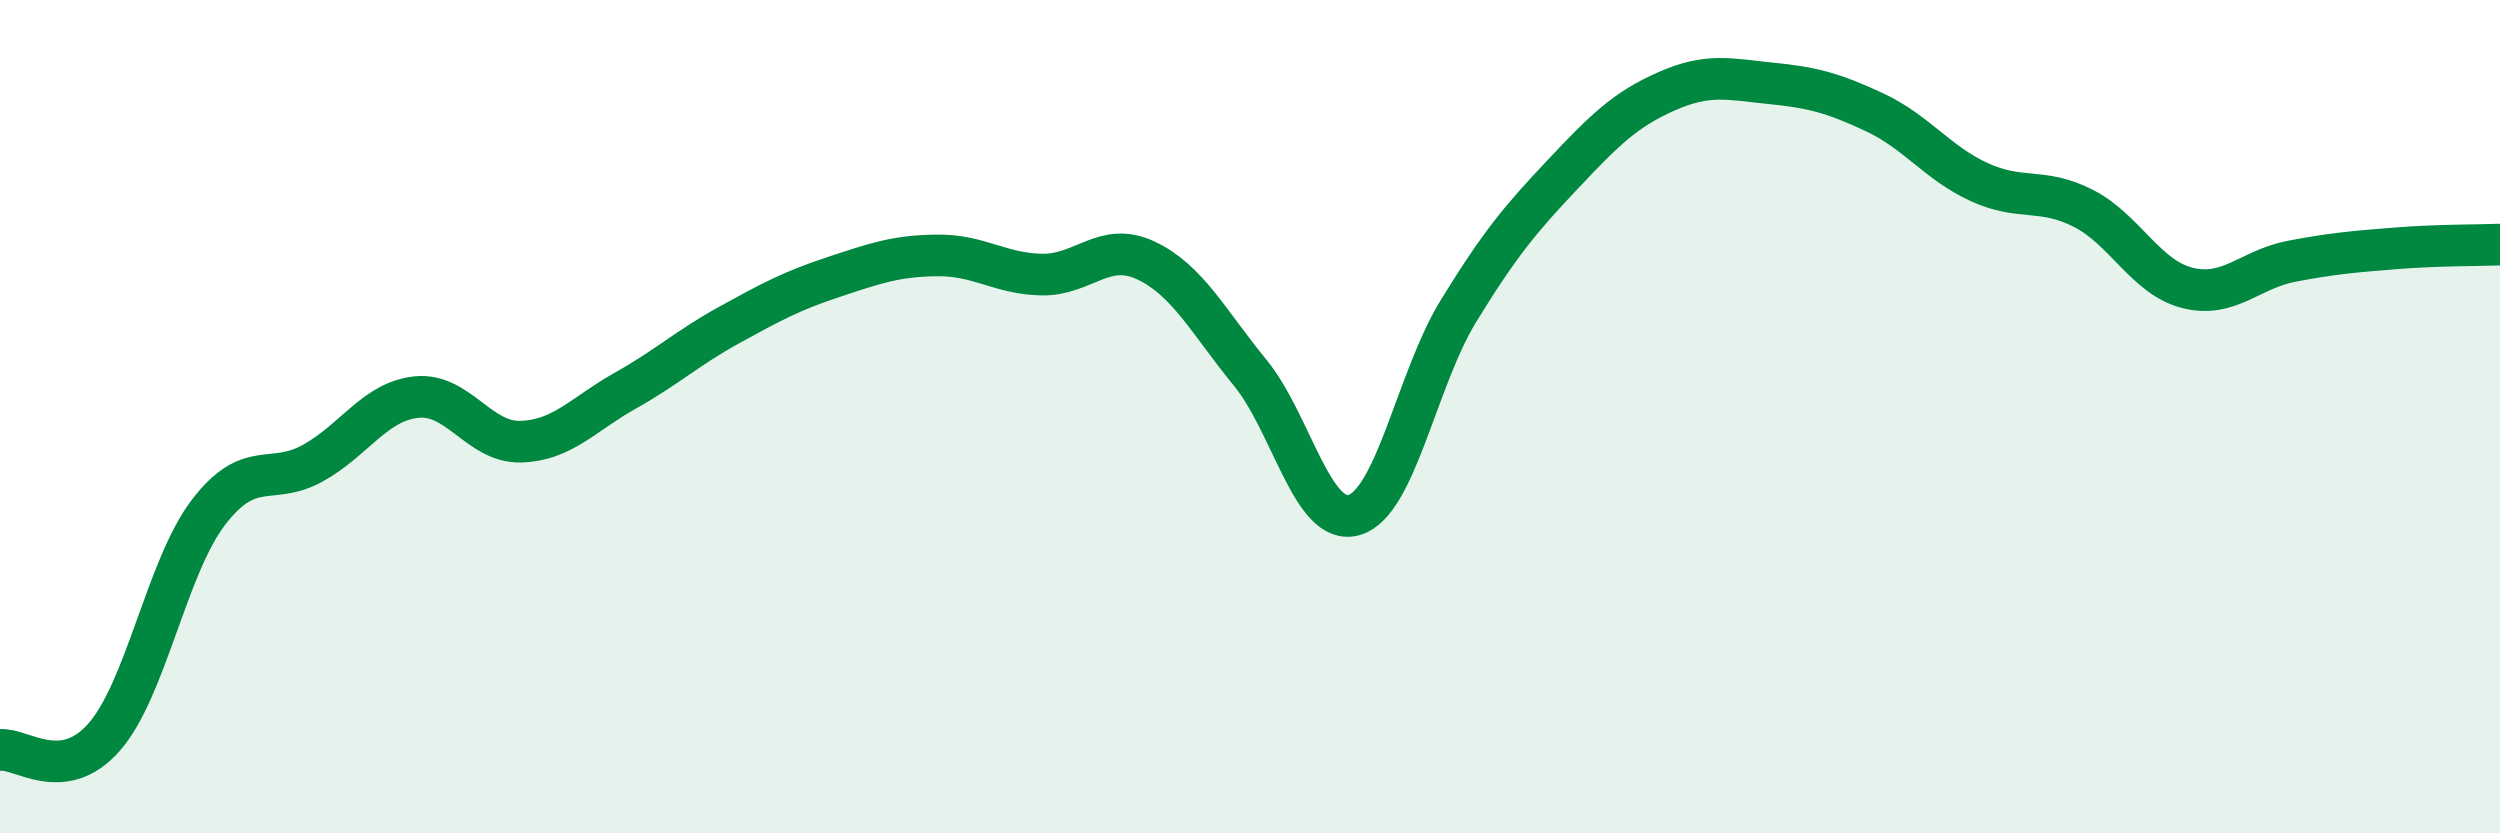 
    <svg width="60" height="20" viewBox="0 0 60 20" xmlns="http://www.w3.org/2000/svg">
      <path
        d="M 0,18 C 0.5,17.94 1.5,18.83 2.5,17.69 C 3.5,16.55 4,13.61 5,12.3 C 6,10.99 6.5,11.67 7.5,11.12 C 8.5,10.57 9,9.63 10,9.53 C 11,9.43 11.5,10.63 12.5,10.6 C 13.5,10.57 14,9.94 15,9.38 C 16,8.82 16.5,8.35 17.5,7.8 C 18.5,7.25 19,6.98 20,6.65 C 21,6.32 21.5,6.14 22.5,6.13 C 23.5,6.12 24,6.57 25,6.59 C 26,6.61 26.5,5.78 27.5,6.25 C 28.5,6.72 29,7.72 30,8.94 C 31,10.16 31.5,12.65 32.5,12.36 C 33.5,12.07 34,9.1 35,7.47 C 36,5.84 36.5,5.25 37.5,4.19 C 38.5,3.13 39,2.63 40,2.19 C 41,1.75 41.5,1.9 42.5,2 C 43.5,2.1 44,2.23 45,2.7 C 46,3.17 46.5,3.91 47.5,4.37 C 48.5,4.83 49,4.49 50,5 C 51,5.51 51.5,6.66 52.5,6.91 C 53.5,7.16 54,6.46 55,6.27 C 56,6.08 56.5,6.04 57.5,5.96 C 58.5,5.88 59.5,5.89 60,5.87L60 20L0 20Z"
        fill="#008740"
        opacity="0.1"
        stroke-linecap="round"
        stroke-linejoin="round"
      />
      <path
        d="M 0,18 C 0.5,17.94 1.5,18.83 2.5,17.69 C 3.5,16.55 4,13.61 5,12.3 C 6,10.99 6.5,11.67 7.5,11.12 C 8.5,10.57 9,9.63 10,9.53 C 11,9.43 11.5,10.63 12.5,10.6 C 13.5,10.57 14,9.94 15,9.38 C 16,8.82 16.5,8.35 17.5,7.8 C 18.5,7.25 19,6.98 20,6.65 C 21,6.32 21.5,6.14 22.5,6.13 C 23.5,6.12 24,6.57 25,6.59 C 26,6.61 26.5,5.78 27.5,6.25 C 28.5,6.72 29,7.72 30,8.94 C 31,10.16 31.5,12.65 32.5,12.36 C 33.5,12.07 34,9.1 35,7.47 C 36,5.84 36.5,5.25 37.5,4.19 C 38.5,3.13 39,2.63 40,2.19 C 41,1.75 41.5,1.9 42.5,2 C 43.5,2.1 44,2.23 45,2.7 C 46,3.17 46.5,3.91 47.5,4.37 C 48.5,4.83 49,4.49 50,5 C 51,5.51 51.5,6.66 52.5,6.91 C 53.5,7.16 54,6.46 55,6.27 C 56,6.08 56.5,6.04 57.5,5.96 C 58.5,5.88 59.5,5.89 60,5.87"
        stroke="#008740"
        stroke-width="1"
        fill="none"
        stroke-linecap="round"
        stroke-linejoin="round"
      />
    </svg>
  